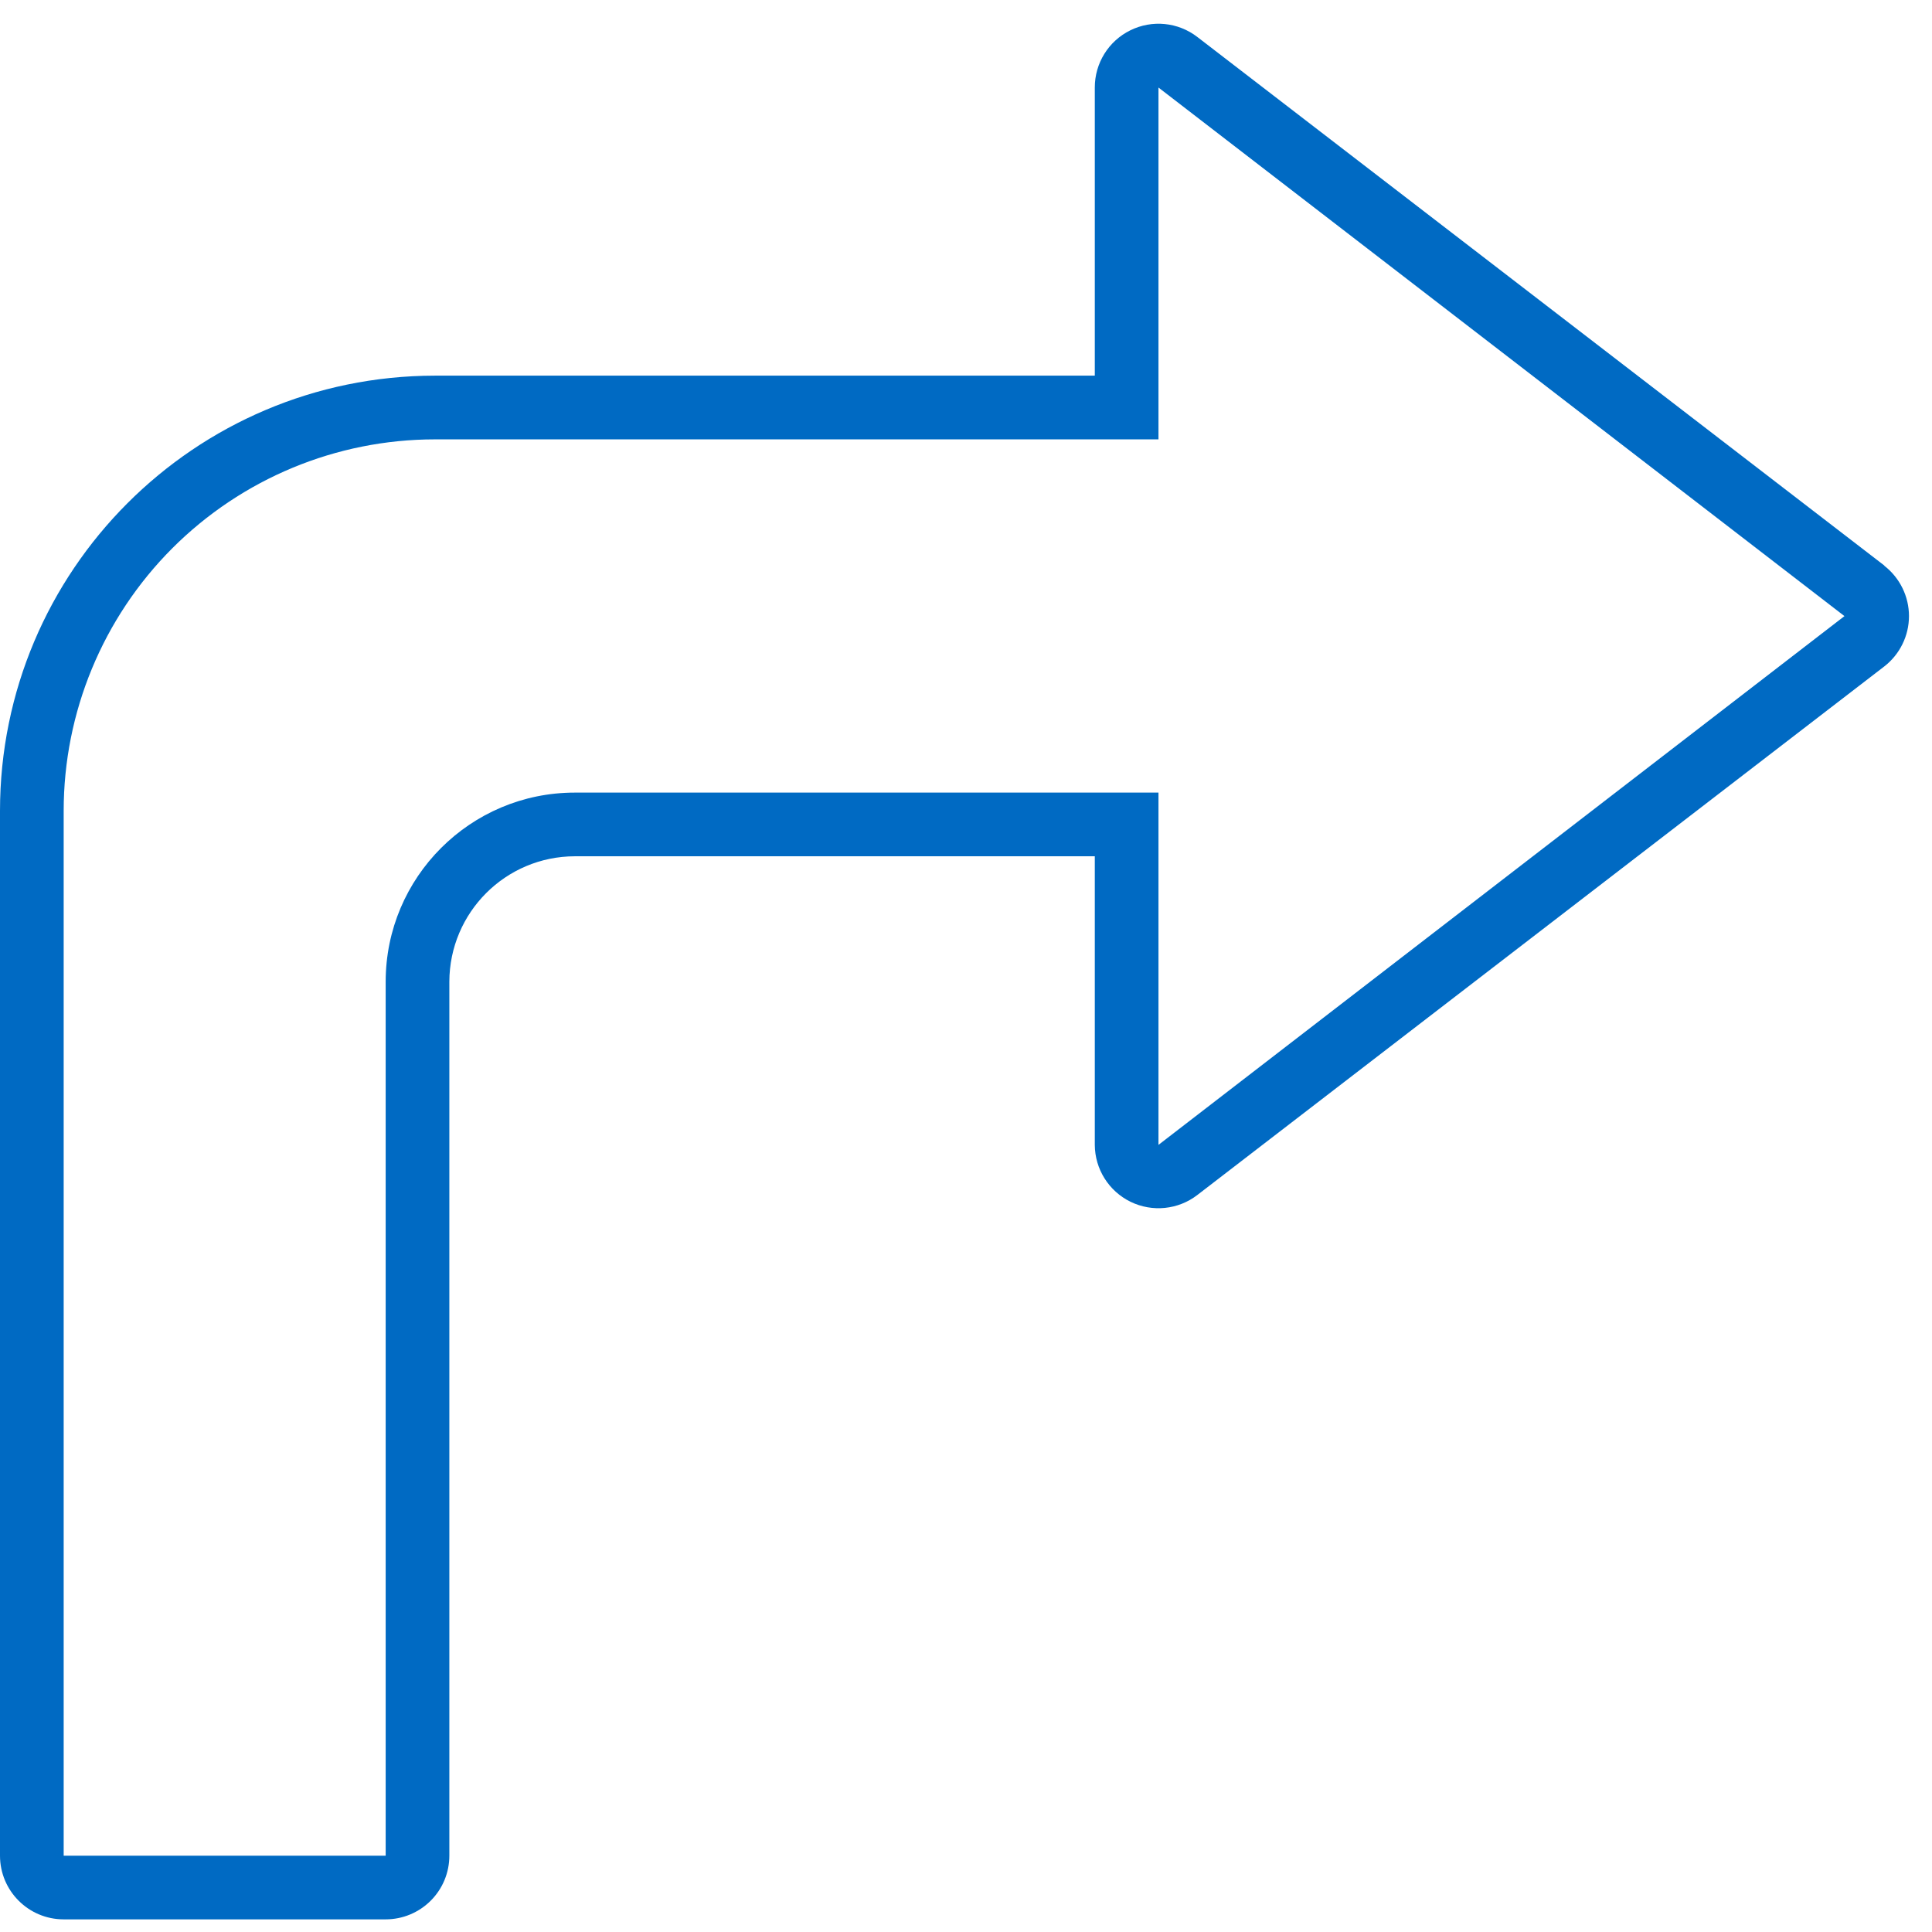 <svg width="48" height="48" viewBox="0 0 48 48" fill="none" xmlns="http://www.w3.org/2000/svg">
<path fill-rule="evenodd" clip-rule="evenodd" d="M29.748 0.919L46.815 14.05V14.056C47.201 14.356 47.428 14.818 47.428 15.307C47.428 15.796 47.201 16.257 46.815 16.557L29.748 29.689C29.272 30.056 28.628 30.121 28.088 29.858C27.547 29.593 27.203 29.046 27.2 28.444V21.274H14.281C12.561 21.277 11.168 22.671 11.164 24.391V46.104C11.164 46.523 10.998 46.926 10.701 47.222C10.404 47.519 10.002 47.686 9.582 47.686H1.582C0.708 47.686 0 46.977 0 46.104V20.148C-3.58385e-06 14.18 4.835 9.34 10.803 9.333H27.2V2.175C27.199 1.571 27.541 1.019 28.083 0.753C28.624 0.486 29.27 0.55 29.748 0.919ZM28.782 19.692V28.444L45.825 15.307L28.782 2.175V10.916H10.803C8.356 10.917 6.01 11.891 4.28 13.622C2.551 15.354 1.581 17.701 1.582 20.148V46.104H9.582V24.391C9.582 21.796 11.686 19.692 14.281 19.692H28.782Z" fill="#006AC3"/>
<mask id="mask0_5275_41451" style="mask-type:alpha" maskUnits="userSpaceOnUse" x="0" y="0" width="48" height="48">
<path fill-rule="evenodd" clip-rule="evenodd" d="M29.748 0.919L46.815 14.05V14.056C47.201 14.356 47.428 14.818 47.428 15.307C47.428 15.796 47.201 16.257 46.815 16.557L29.748 29.689C29.272 30.056 28.628 30.121 28.088 29.858C27.547 29.593 27.203 29.046 27.2 28.444V21.274H14.281C12.561 21.277 11.168 22.671 11.164 24.391V46.104C11.164 46.523 10.998 46.926 10.701 47.222C10.404 47.519 10.002 47.686 9.582 47.686H1.582C0.708 47.686 0 46.977 0 46.104V20.148C-3.58385e-06 14.18 4.835 9.34 10.803 9.333H27.2V2.175C27.199 1.571 27.541 1.019 28.083 0.753C28.624 0.486 29.27 0.55 29.748 0.919ZM28.782 19.692V28.444L45.825 15.307L28.782 2.175V10.916H10.803C8.356 10.917 6.01 11.891 4.28 13.622C2.551 15.354 1.581 17.701 1.582 20.148V46.104H9.582V24.391C9.582 21.796 11.686 19.692 14.281 19.692H28.782Z" fill="white"/>
</mask>
<g mask="url(#mask0_5275_41451)">
</g>
</svg>

